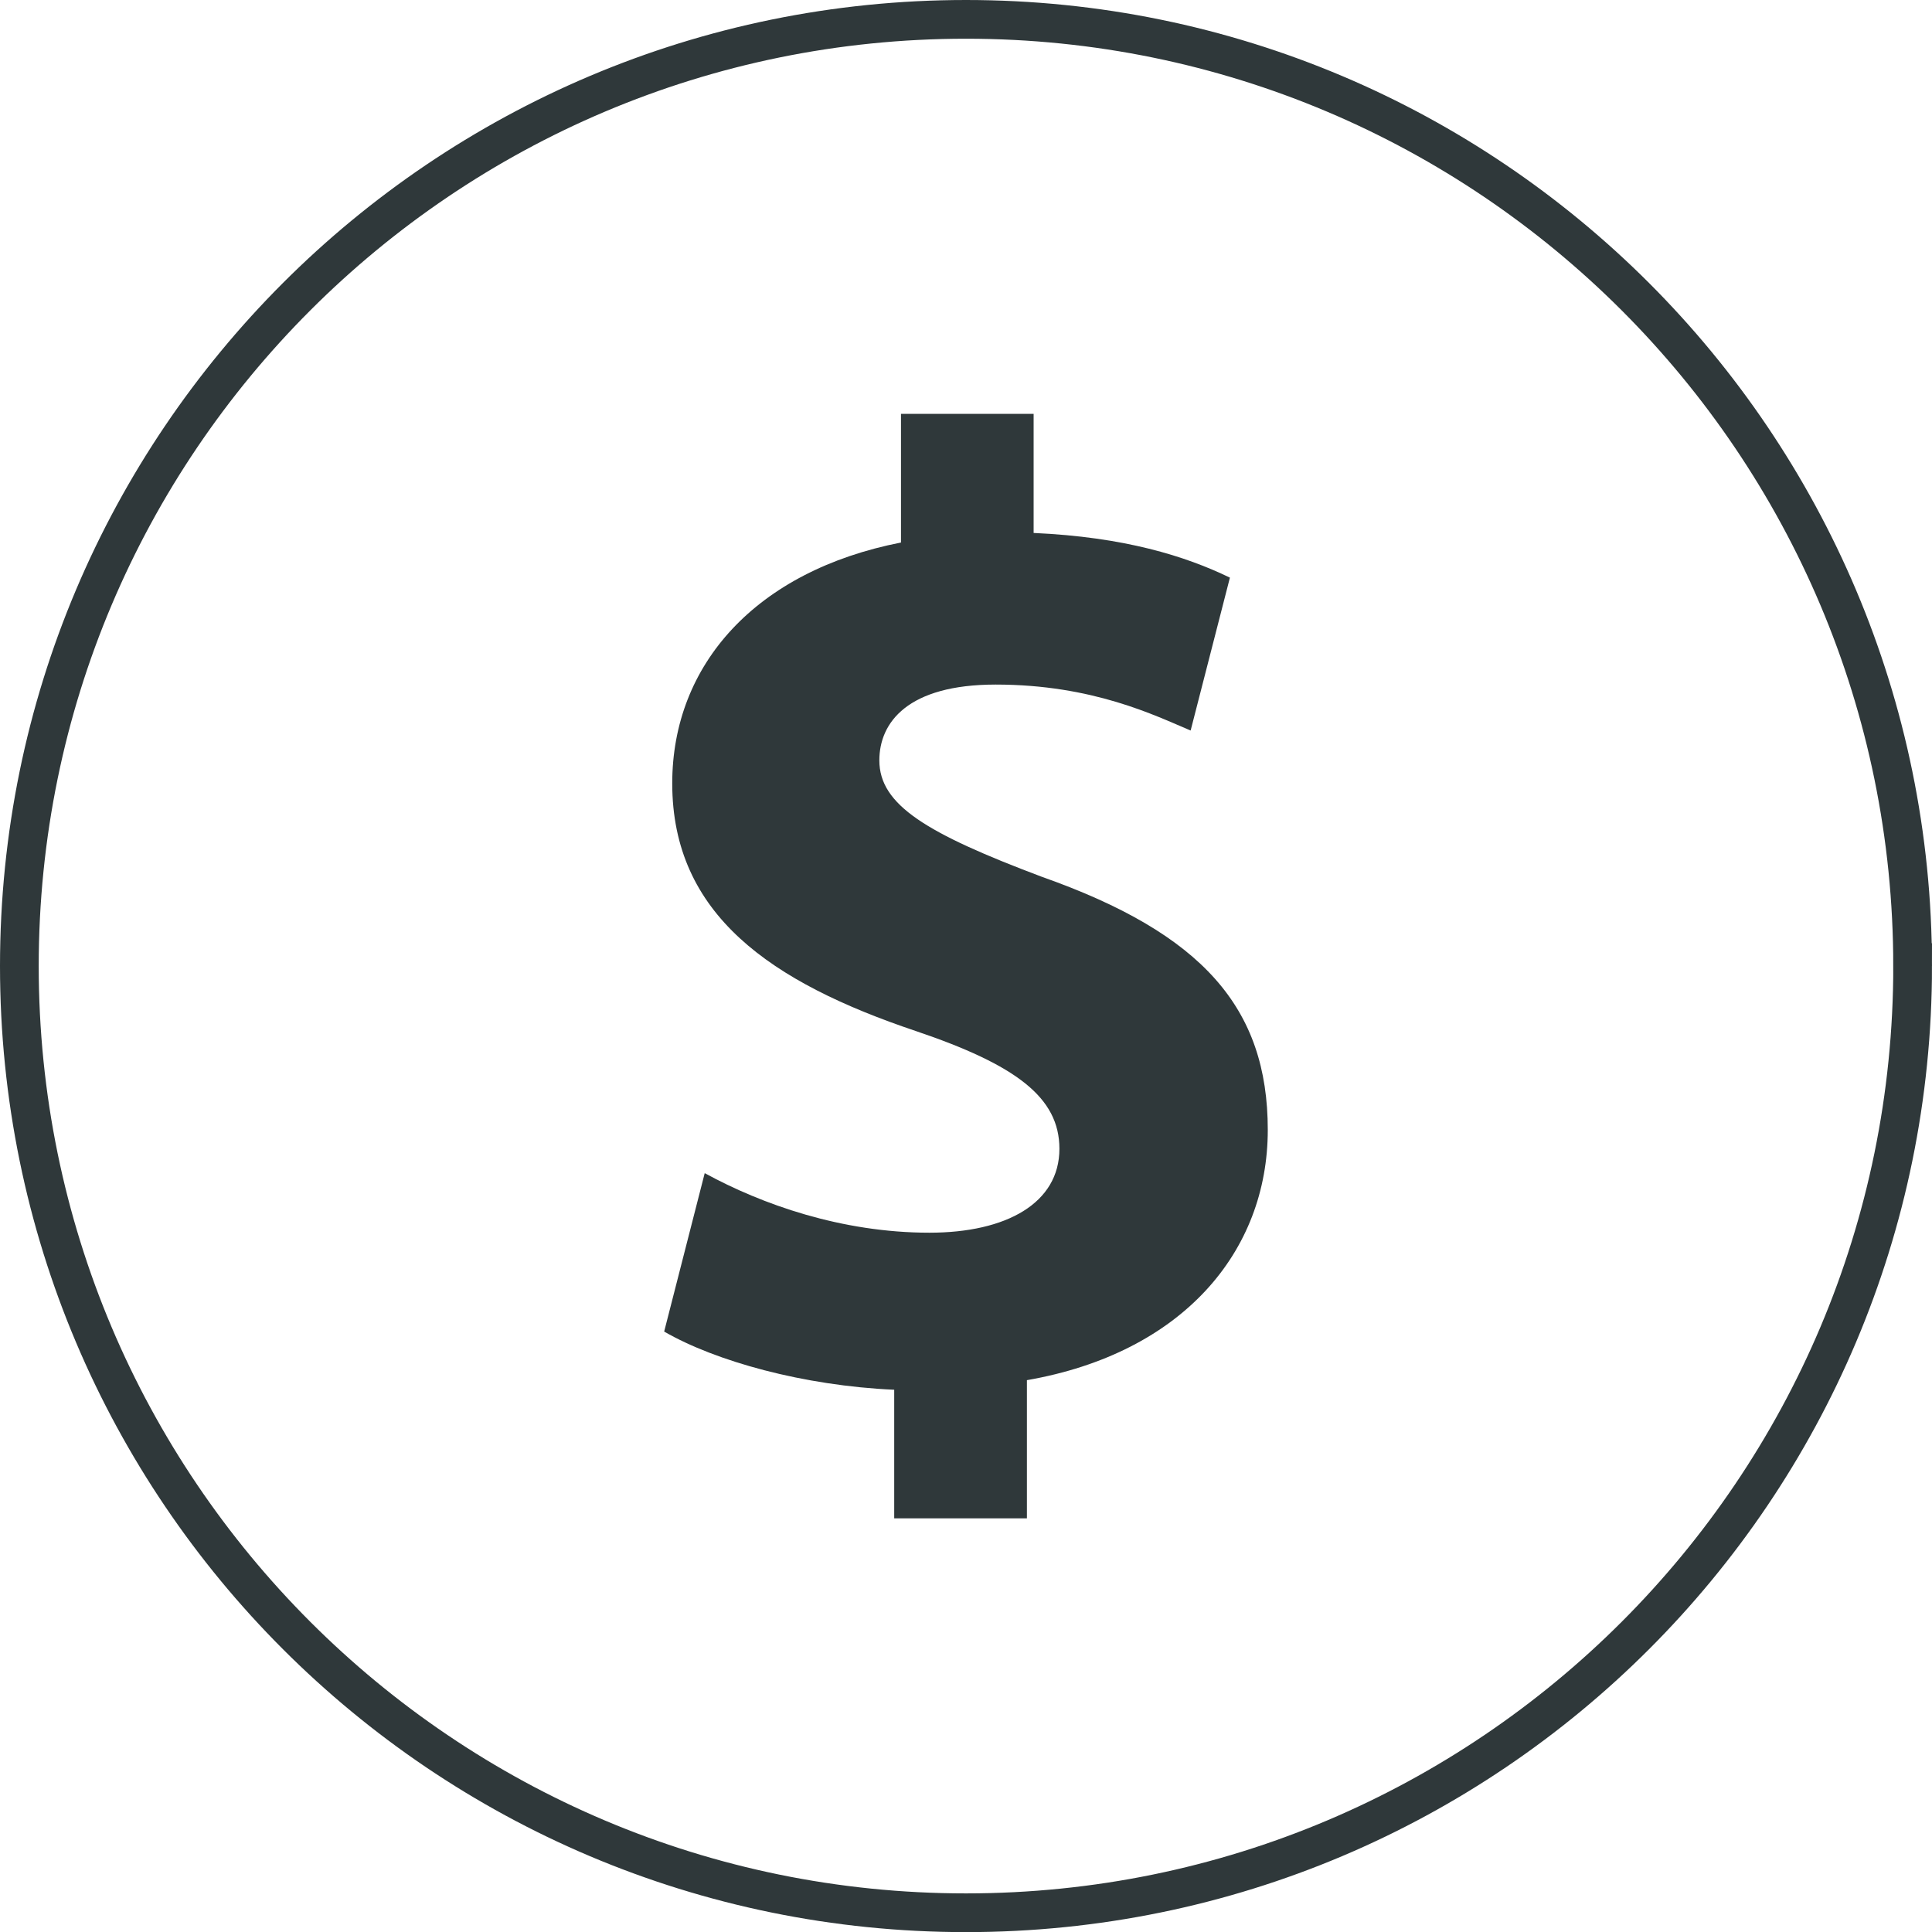 <?xml version="1.0" encoding="UTF-8" standalone="yes"?>
<svg id="Capa_2" data-name="Capa 2" xmlns="http://www.w3.org/2000/svg" viewBox="0 0 998.05 998.12">
  <defs>
    <style>
      .cls-1 {
        fill: #2f383a;
      }

      .cls-2 {
        fill: none;
        stroke: #2f383a;
        stroke-miterlimit: 10;
        stroke-width: 20px;
      }
    </style>
  </defs>
  <g id="Layer_2" data-name="Layer 2">
    <path class="cls-2" d="m988.05,499.06c0,270.09-218.89,489.05-489.02,489.05S10,769.15,10,499.06,228.97,10,499.02,10s489.02,218.97,489.02,489.06Z"/>
  </g>
  <g id="Layer_4" data-name="Layer 4">
    <path class="cls-1" d="m461.94,784.36v-66.43c-46.84-2.09-92.3-14.72-118.84-30.06l20.95-81.84c29.37,16.07,70.65,30.77,116.09,30.77,39.84,0,67.14-15.34,67.14-43.34,0-26.55-22.4-43.32-74.15-60.83-74.82-25.16-125.86-60.12-125.86-127.95,0-61.5,43.38-109.78,118.17-124.42v-66.47h68.52v61.53c46.85,2.09,78.32,11.91,101.4,23.08l-20.29,78.98c-18.18-7.63-50.37-23.74-100.71-23.74-45.45,0-60.1,19.58-60.1,39.17,0,23.07,24.45,37.73,83.9,60.12,83.17,29.35,116.76,67.82,116.76,130.76s-44.03,115.29-124.43,129.29v71.37h-68.56Z"/>
  </g>
</svg>